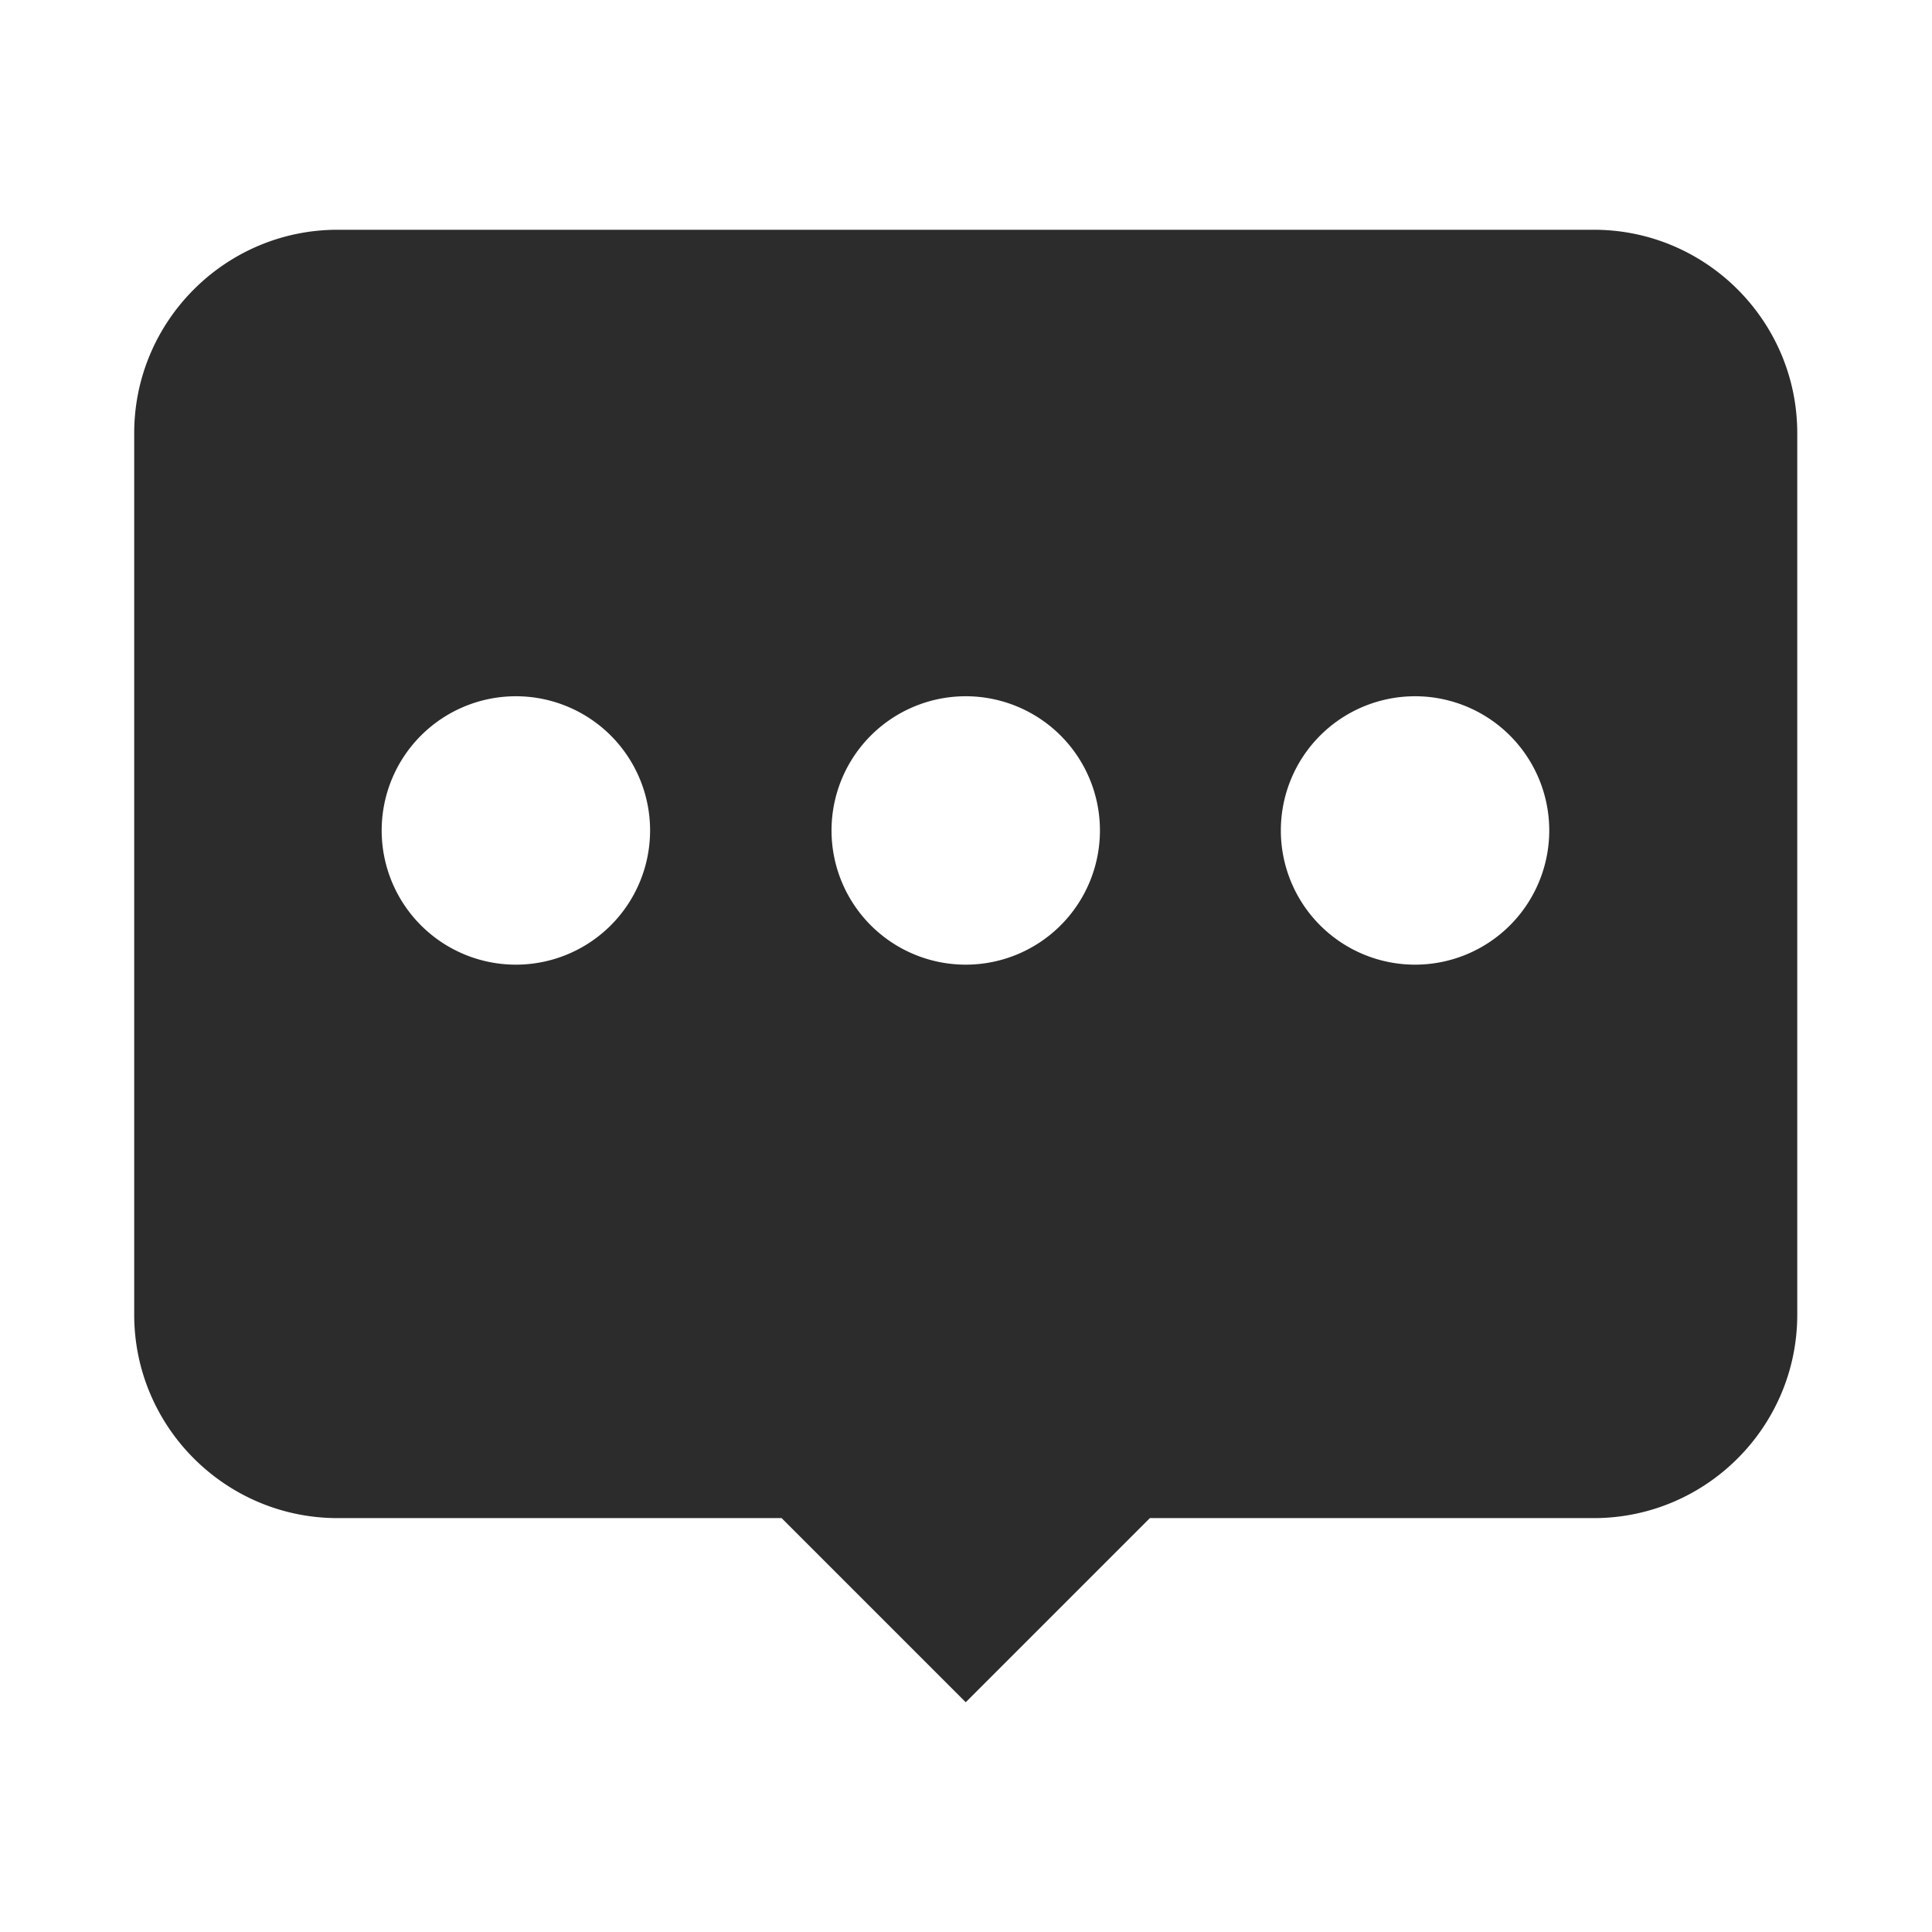 <?xml version="1.0" standalone="no"?><!DOCTYPE svg PUBLIC "-//W3C//DTD SVG 1.1//EN" "http://www.w3.org/Graphics/SVG/1.1/DTD/svg11.dtd"><svg t="1748071557174" class="icon" viewBox="0 0 1024 1024" version="1.1" xmlns="http://www.w3.org/2000/svg" p-id="17705" xmlns:xlink="http://www.w3.org/1999/xlink" width="200" height="200"><path d="M845.035 121.776H178.965c-59.465 0-107.834 48.369-107.834 107.834v467.188c0 59.465 48.369 107.834 107.834 107.834h235.301l97.592 97.592 97.592-97.592h235.301c59.465 0 107.834-48.369 107.834-107.834V229.61c0-59.465-48.369-107.834-107.834-107.834z m-333.177 247.251a71.131 71.131 0 0 1 0 142.262 71.131 71.131 0 0 1 0-142.262z m-238.431 142.262a71.131 71.131 0 0 1 0-142.262 71.131 71.131 0 0 1 0 142.262z m476.577 0a71.131 71.131 0 0 1 0-142.262 71.131 71.131 0 0 1 0 142.262z" p-id="17706" fill="#2c2c2c"></path></svg>
